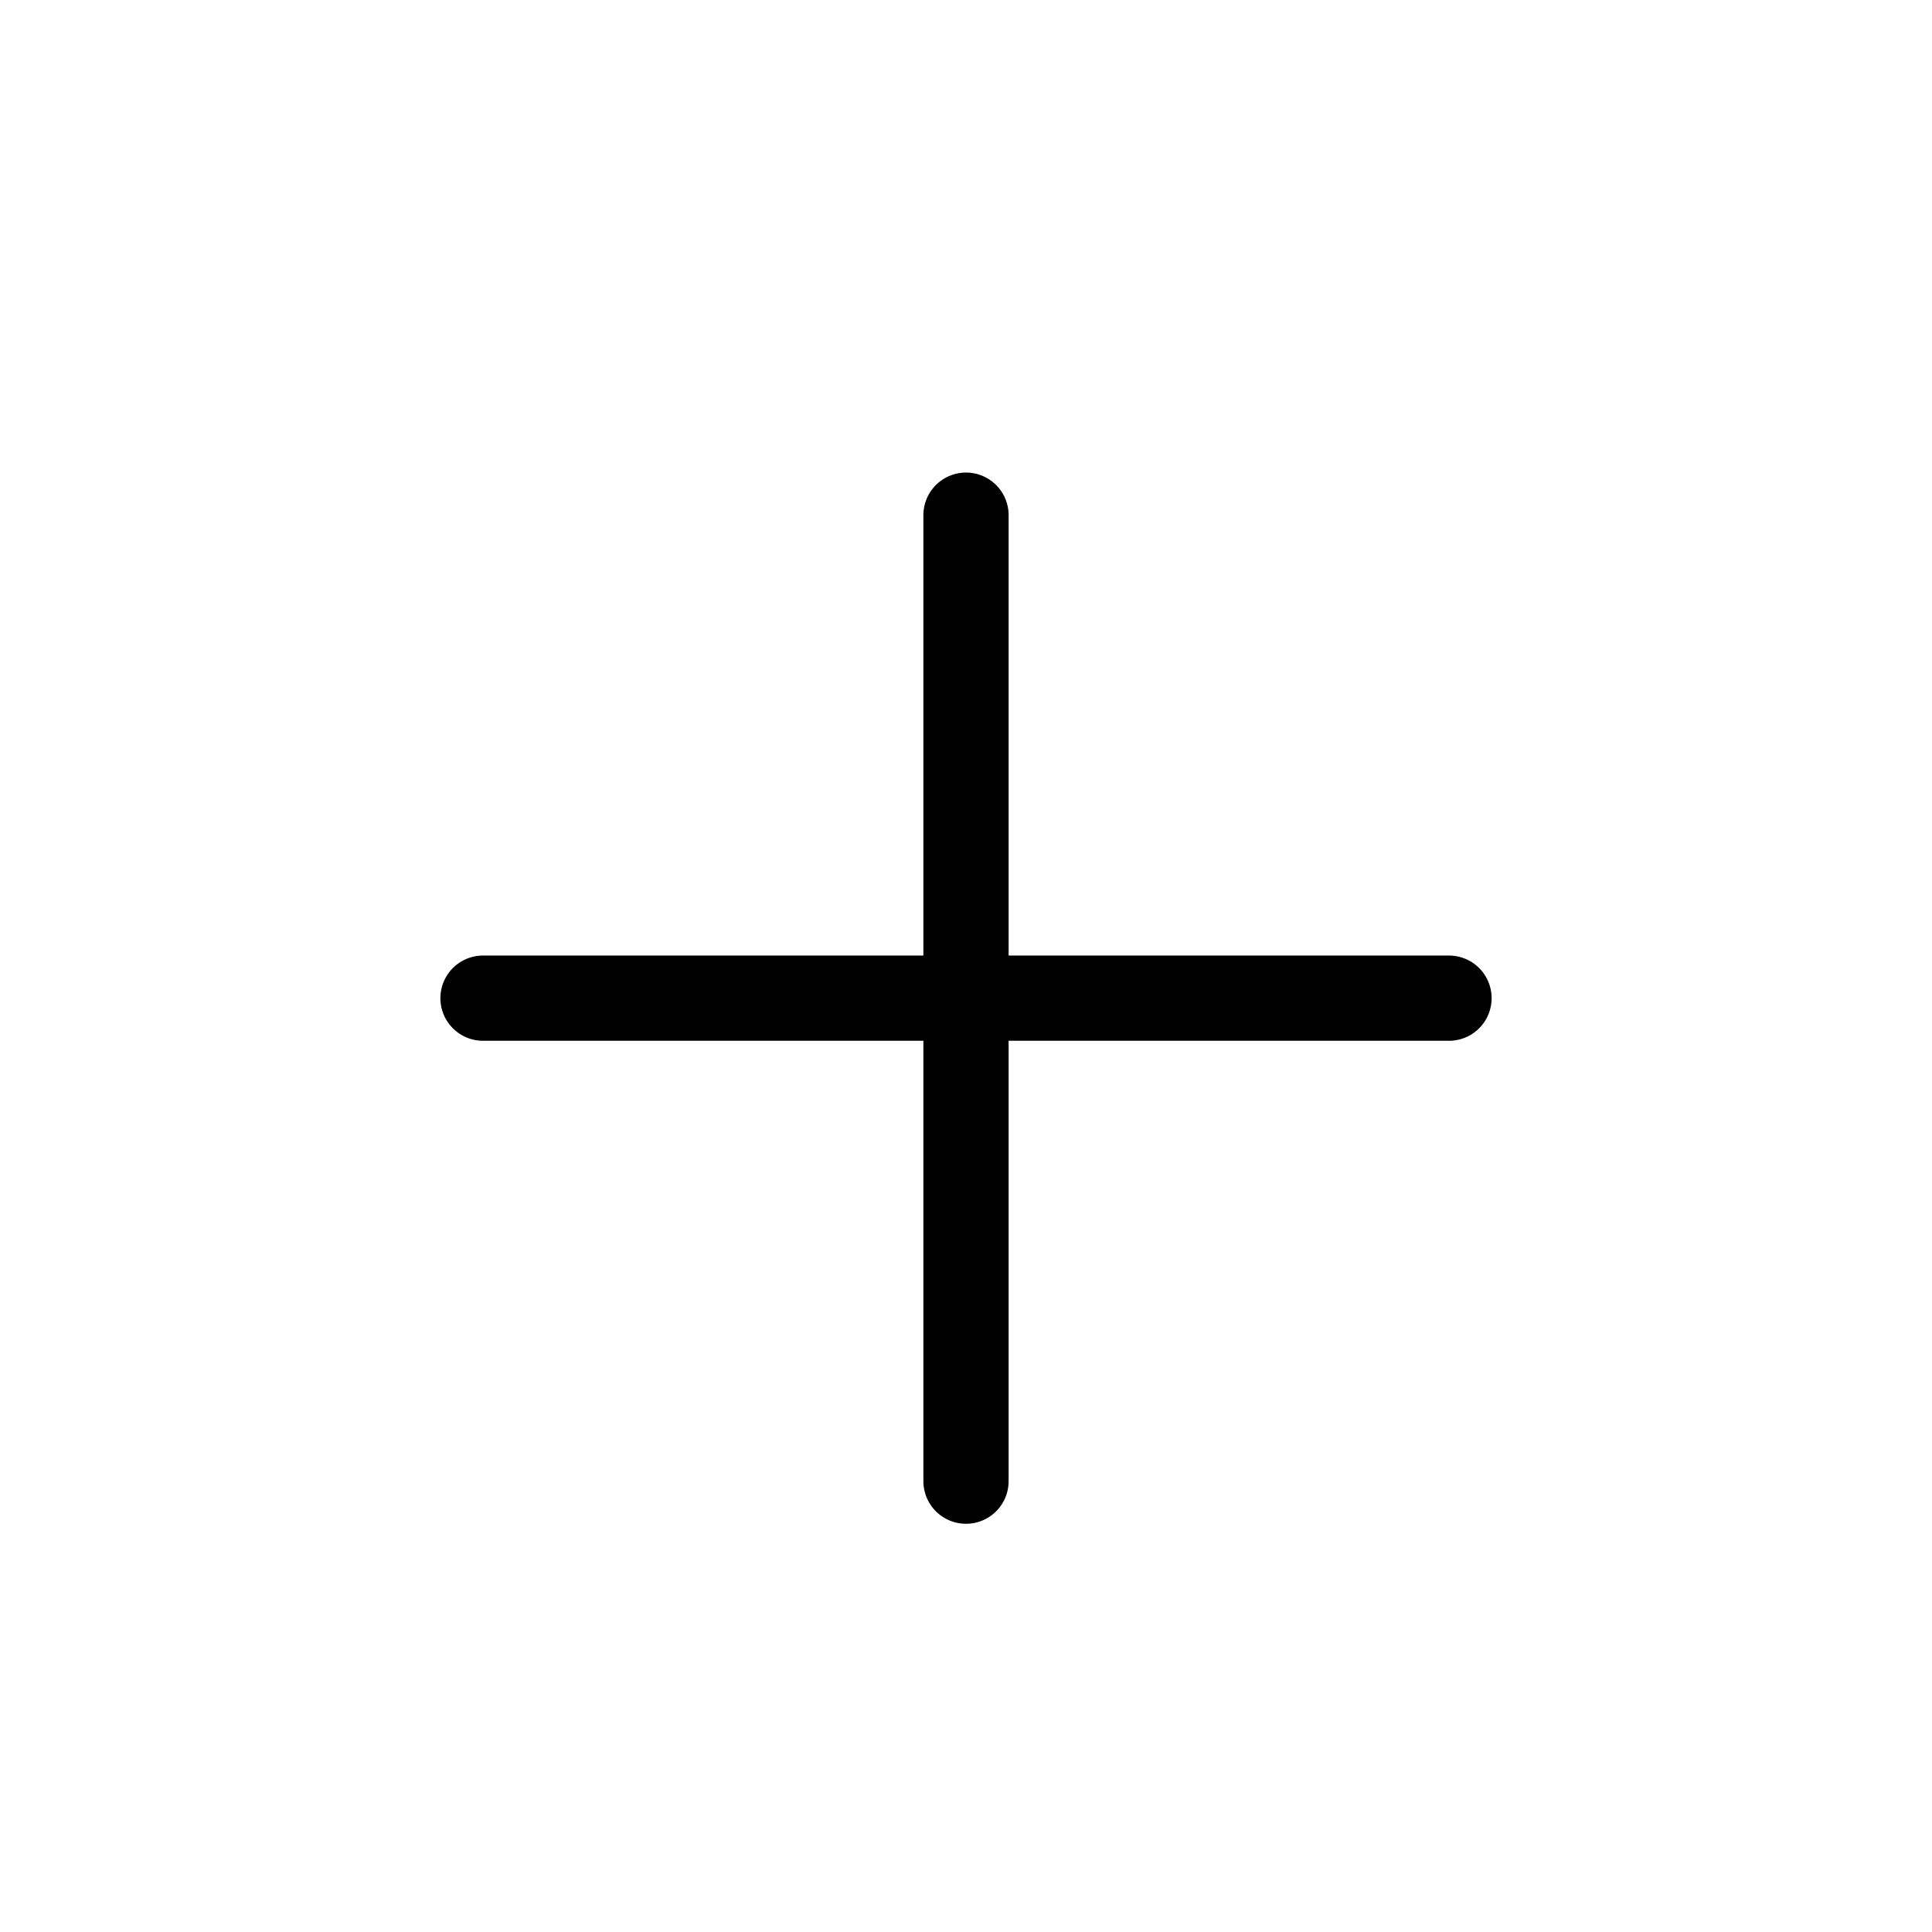 <svg id="Component_77_19" data-name="Component 77 – 19" xmlns="http://www.w3.org/2000/svg" width="34" height="34" viewBox="0 0 34 34">
  <g id="Group_765" data-name="Group 765" opacity="0">
    <g id="Rectangle_564" data-name="Rectangle 564" fill="none" stroke="#000" stroke-width="1.5">
      <rect width="34" height="34" rx="17" stroke="none"/>
      <rect x="0.75" y="0.75" width="32.5" height="32.5" rx="16.25" fill="none"/>
    </g>
  </g>
  <line id="Line_326" data-name="Line 326" x2="17" transform="translate(8.5 17.566)" fill="none" stroke="#000" stroke-linecap="round" stroke-width="1.5"/>
  <line id="Line_331" data-name="Line 331" x2="17" transform="translate(17 9.066) rotate(90)" fill="none" stroke="#000" stroke-linecap="round" stroke-width="1.5"/>
</svg>
